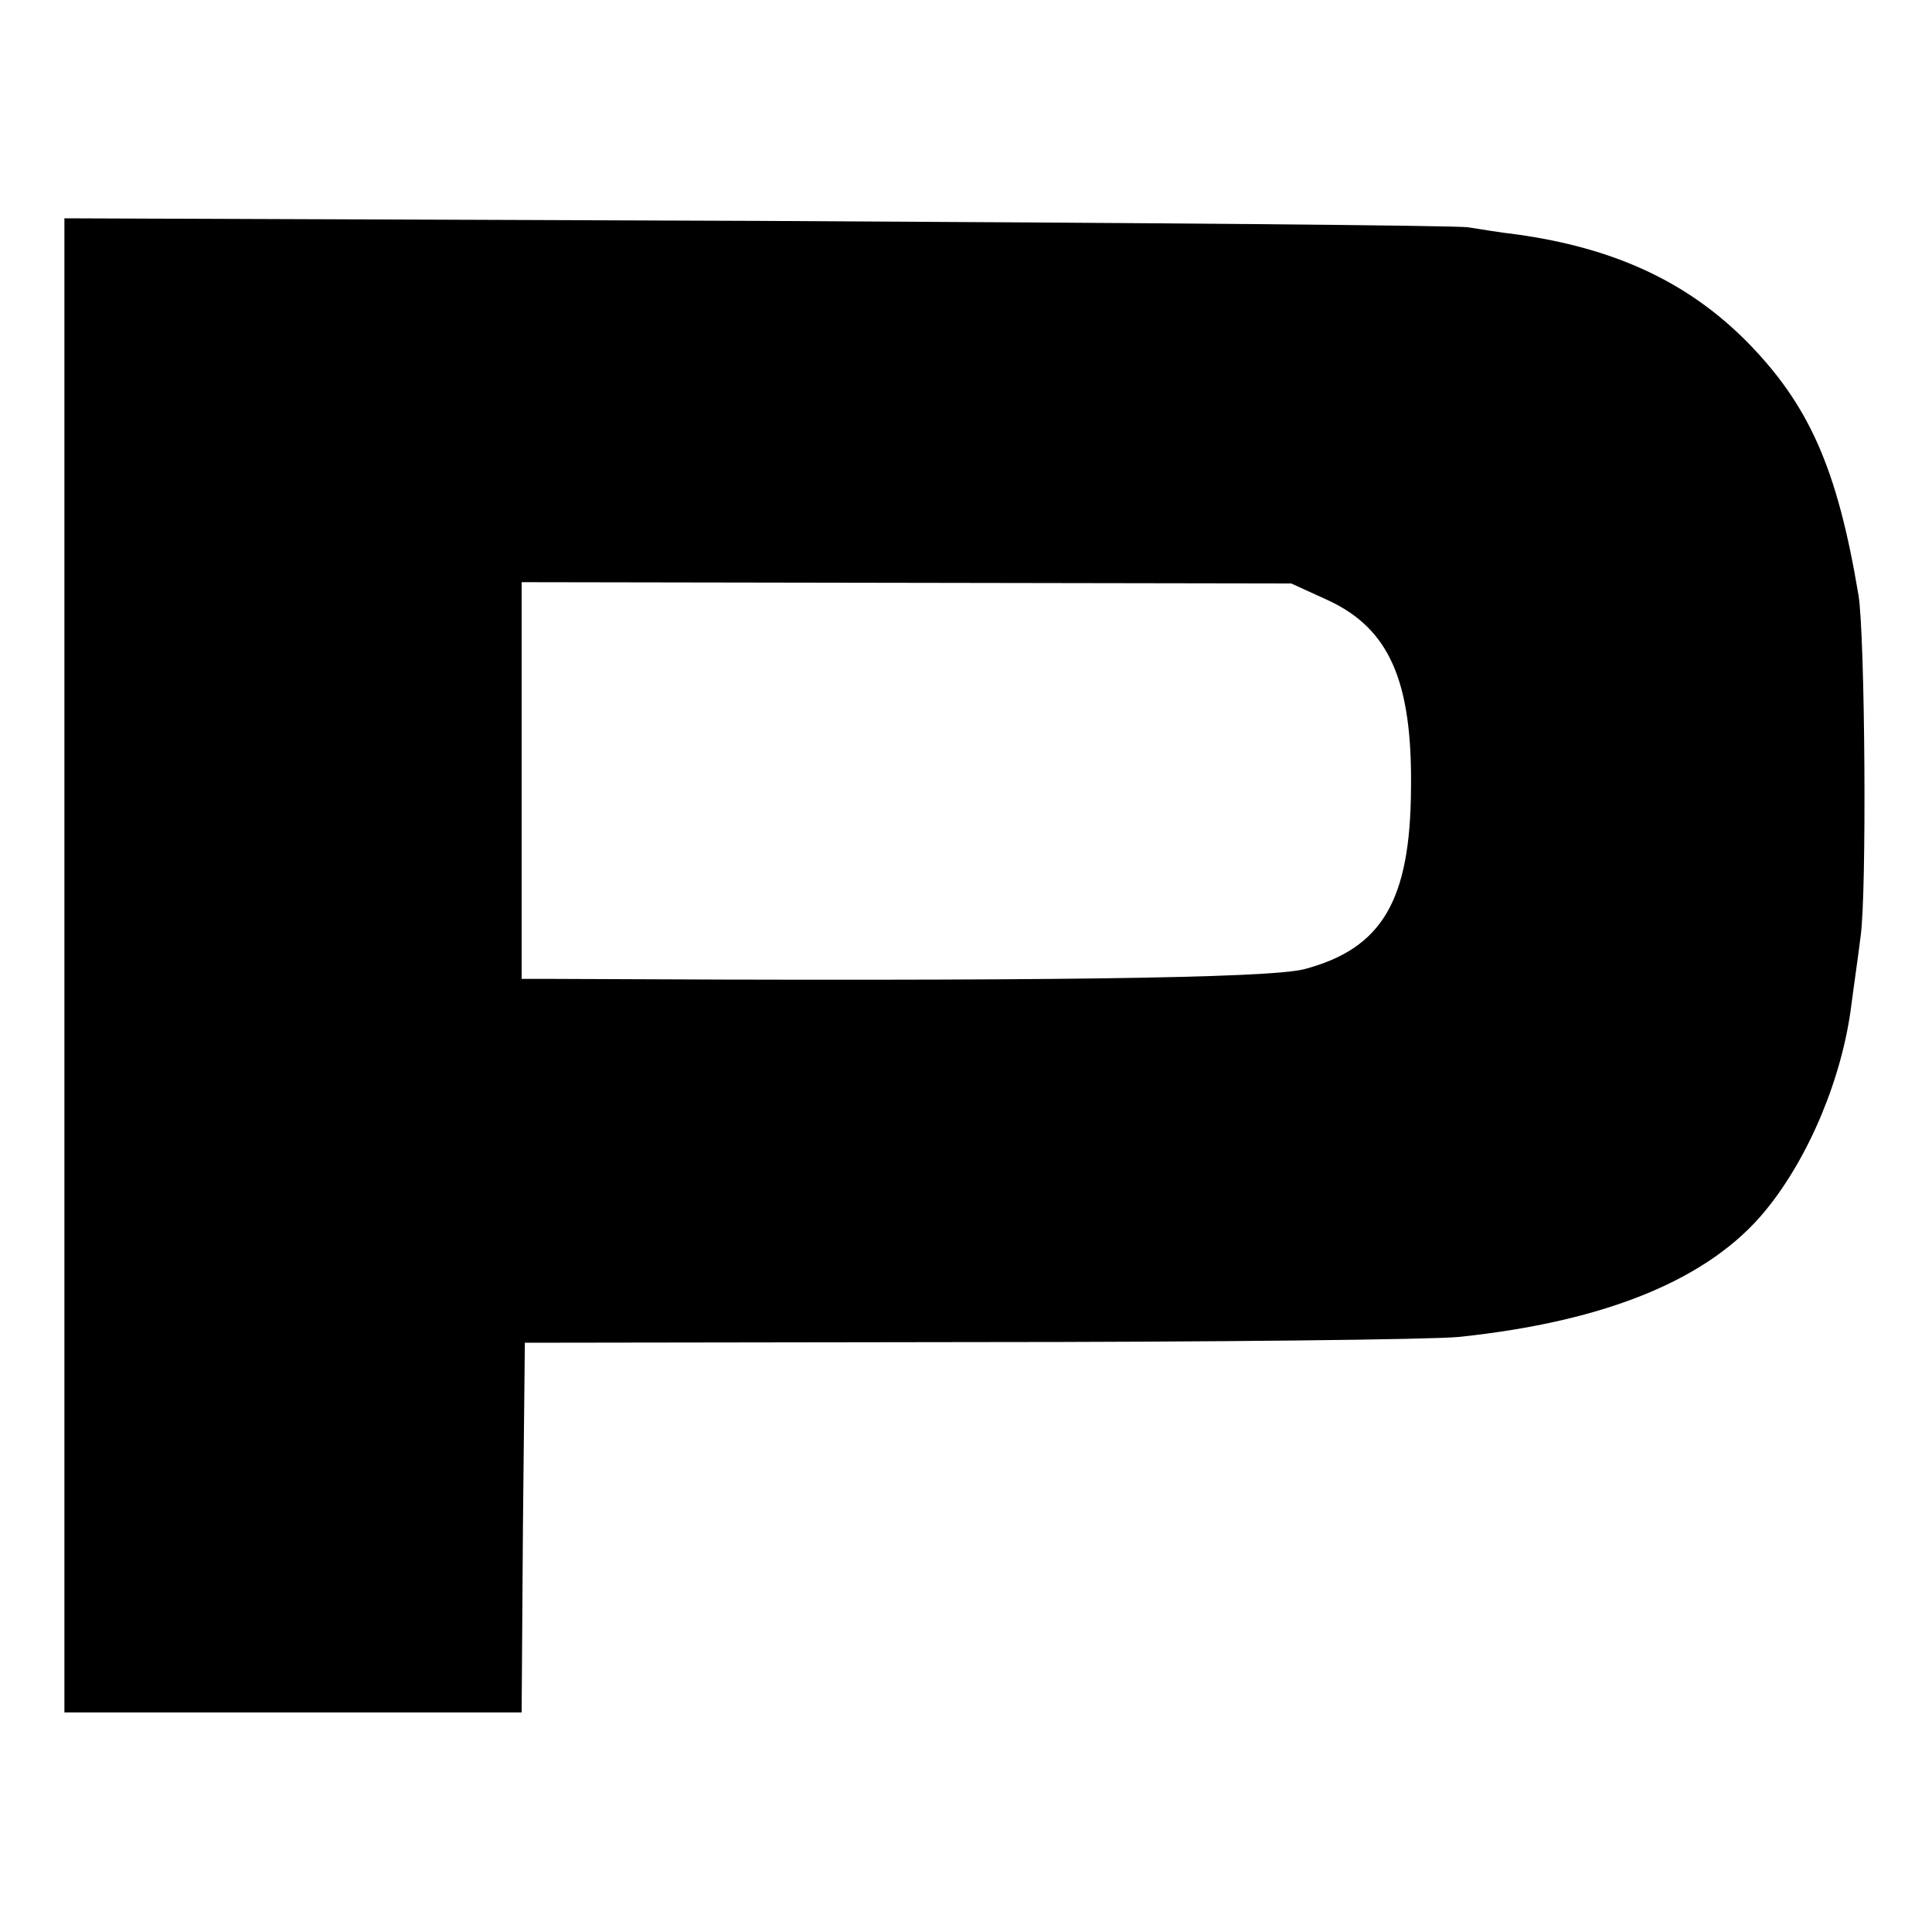 <?xml version="1.0" standalone="no"?>
<!DOCTYPE svg PUBLIC "-//W3C//DTD SVG 20010904//EN"
 "http://www.w3.org/TR/2001/REC-SVG-20010904/DTD/svg10.dtd">
<svg version="1.0" xmlns="http://www.w3.org/2000/svg"
 width="300pt" height="300pt" viewBox="0 0 300 300"
 preserveAspectRatio="xMidYMid meet">
<g transform="translate(0,300) scale(0.1,-0.1)"
fill="#000000" stroke="none">
<path d="M100 1501 l0 -1160 355 0 355 0 2 287 3 287 690 1 c380 0 722 4 760
8 230 24 390 90 477 197 67 82 119 206 133 320 3 24 10 71 14 104 10 66 7 466
-3 530 -33 198 -77 297 -175 396 -92 92 -205 144 -356 165 -27 3 -61 9 -75 11
-14 3 -510 7 -1102 10 l-1078 4 0 -1160z m1962 567 c95 -44 131 -125 129 -292
-1 -175 -45 -249 -166 -281 -55 -14 -405 -19 -1172 -15 l-43 0 0 308 0 308
598 -1 597 -1 57 -26z"/>
</g>
</svg>

